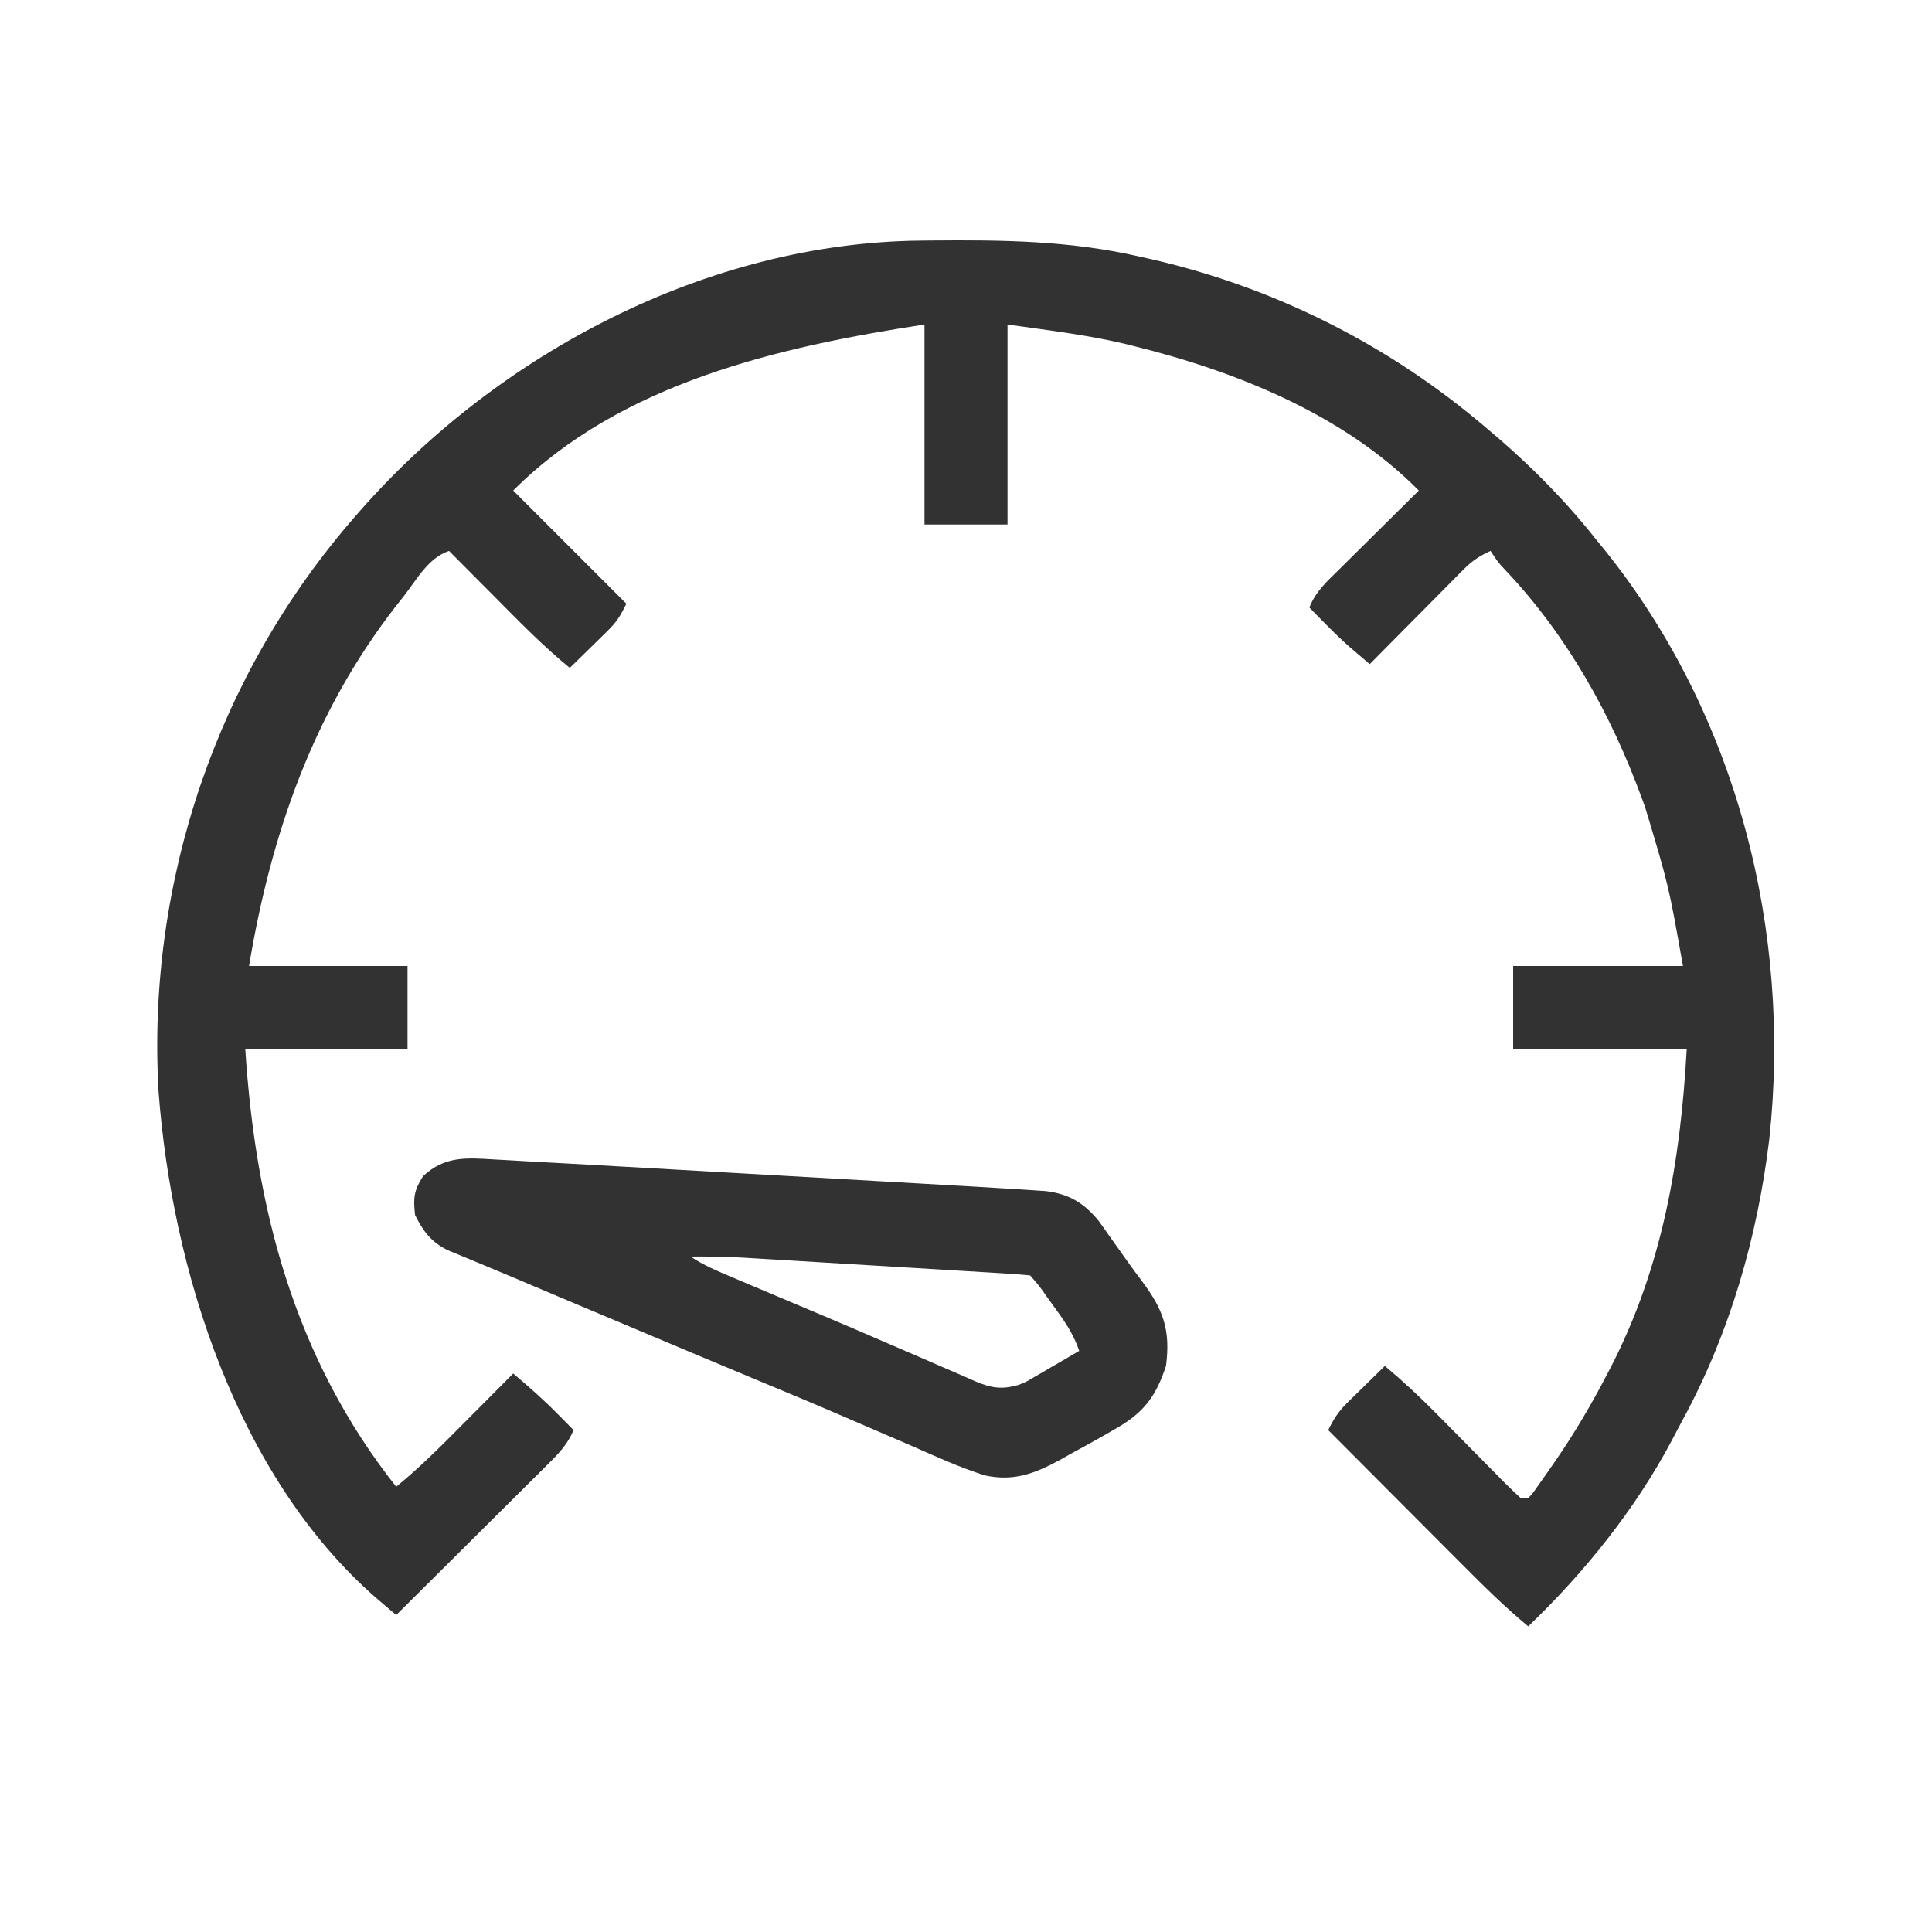 <?xml version="1.0" encoding="UTF-8"?>
<svg version="1.1" xmlns="http://www.w3.org/2000/svg" width="512" height="512">
<path d="M0 0 C0.854 -0.01 1.707 -0.019 2.587 -0.03 C21.401 -0.2 39.485 -0.015 57.91 4.238 C58.754 4.426 59.599 4.613 60.468 4.806 C92.238 11.99 121.813 26.494 146.91 47.238 C147.491 47.718 148.073 48.198 148.671 48.692 C159.889 58.01 169.851 67.769 178.91 79.238 C179.691 80.191 180.472 81.144 181.277 82.125 C216.263 125.774 230.764 182.983 224.785 238.176 C221.65 264.043 214.372 289.374 201.94 312.335 C200.884 314.286 199.857 316.25 198.828 318.215 C189.137 336.393 175.762 353.003 160.91 367.238 C154.625 362.051 148.907 356.364 143.164 350.59 C142.143 349.567 141.122 348.544 140.1 347.522 C137.433 344.851 134.769 342.177 132.106 339.502 C129.379 336.765 126.649 334.031 123.92 331.297 C118.581 325.947 113.244 320.594 107.91 315.238 C109.306 312.332 110.641 310.267 112.949 308.004 C113.529 307.43 114.109 306.857 114.707 306.266 C115.31 305.679 115.914 305.093 116.535 304.488 C117.146 303.886 117.757 303.284 118.387 302.664 C119.89 301.184 121.4 299.711 122.91 298.238 C127.81 302.341 132.394 306.608 136.867 311.168 C138.157 312.47 139.446 313.772 140.736 315.074 C142.744 317.107 144.75 319.141 146.754 321.178 C148.704 323.158 150.66 325.132 152.617 327.105 C153.219 327.721 153.821 328.337 154.442 328.971 C155.894 330.431 157.397 331.841 158.91 333.238 C159.57 333.238 160.23 333.238 160.91 333.238 C162.18 331.891 162.18 331.891 163.414 330.082 C163.903 329.397 164.392 328.713 164.896 328.007 C165.416 327.259 165.937 326.51 166.473 325.738 C167.009 324.97 167.546 324.202 168.098 323.411 C173.227 315.957 177.754 308.27 181.91 300.238 C182.379 299.339 182.379 299.339 182.858 298.421 C196.5 271.887 201.27 243.769 202.91 214.238 C187.73 214.238 172.55 214.238 156.91 214.238 C156.91 206.978 156.91 199.718 156.91 192.238 C171.76 192.238 186.61 192.238 201.91 192.238 C198.128 170.919 198.128 170.919 191.91 150.238 C191.633 149.474 191.357 148.709 191.071 147.922 C182.873 125.552 171.156 104.472 154.652 87.121 C152.91 85.238 152.91 85.238 150.91 82.238 C148.1 83.519 146.056 84.845 143.886 87.036 C143.325 87.596 142.765 88.157 142.188 88.734 C141.596 89.336 141.004 89.938 140.395 90.559 C139.779 91.177 139.163 91.796 138.528 92.433 C136.568 94.405 134.614 96.384 132.66 98.363 C131.33 99.704 129.999 101.043 128.668 102.383 C125.41 105.663 122.158 108.949 118.91 112.238 C117.798 111.293 116.687 110.346 115.576 109.398 C114.957 108.871 114.338 108.343 113.7 107.8 C111.354 105.753 109.157 103.582 106.973 101.363 C105.814 100.192 105.814 100.192 104.633 98.996 C103.78 98.126 103.78 98.126 102.91 97.238 C104.563 92.948 107.801 90.095 111.012 86.941 C111.608 86.348 112.205 85.754 112.819 85.143 C114.72 83.253 116.627 81.371 118.535 79.488 C119.827 78.206 121.119 76.924 122.41 75.641 C125.572 72.501 128.739 69.368 131.91 66.238 C112.038 46.125 83.568 34.682 56.535 27.988 C55.592 27.754 54.649 27.519 53.678 27.278 C43.453 24.893 33.422 23.74 22.91 22.238 C22.91 39.728 22.91 57.218 22.91 75.238 C15.65 75.238 8.39 75.238 0.91 75.238 C0.91 57.748 0.91 40.258 0.91 22.238 C-37.482 28.145 -79.453 37.602 -108.09 66.238 C-98.19 76.138 -88.29 86.038 -78.09 96.238 C-79.736 99.53 -80.643 101.035 -83.129 103.473 C-83.709 104.046 -84.289 104.62 -84.887 105.211 C-85.49 105.797 -86.093 106.384 -86.715 106.988 C-87.326 107.59 -87.937 108.192 -88.566 108.812 C-90.07 110.292 -91.579 111.766 -93.09 113.238 C-100.209 107.431 -106.564 100.875 -113.027 94.363 C-114.2 93.186 -115.372 92.009 -116.545 90.832 C-119.396 87.97 -122.244 85.105 -125.09 82.238 C-130.592 84.072 -133.609 89.78 -137.09 94.238 C-137.84 95.186 -138.59 96.133 -139.363 97.109 C-161.178 125.315 -172.276 157.353 -178.09 192.238 C-164.23 192.238 -150.37 192.238 -136.09 192.238 C-136.09 199.498 -136.09 206.758 -136.09 214.238 C-150.28 214.238 -164.47 214.238 -179.09 214.238 C-176.363 256.729 -165.978 296.274 -139.09 330.238 C-132.162 324.573 -125.948 318.208 -119.652 311.863 C-118.528 310.734 -117.404 309.605 -116.279 308.477 C-113.547 305.733 -110.817 302.987 -108.09 300.238 C-103.948 303.719 -99.952 307.255 -96.152 311.113 C-95.38 311.894 -94.608 312.676 -93.812 313.48 C-93.244 314.061 -92.676 314.641 -92.09 315.238 C-93.608 318.813 -95.706 321.096 -98.448 323.823 C-99.349 324.724 -100.249 325.625 -101.177 326.552 C-102.161 327.526 -103.145 328.499 -104.129 329.473 C-105.135 330.475 -106.141 331.479 -107.147 332.482 C-109.789 335.117 -112.438 337.746 -115.087 340.373 C-117.792 343.058 -120.492 345.748 -123.191 348.438 C-128.485 353.71 -133.786 358.976 -139.09 364.238 C-140.212 363.284 -141.332 362.328 -142.453 361.372 C-143.077 360.84 -143.701 360.308 -144.344 359.76 C-181.32 327.531 -198.585 272.578 -202.09 225.238 C-205.187 169.897 -186.495 114.975 -150.09 73.238 C-149.585 72.659 -149.079 72.079 -148.559 71.481 C-111.774 29.692 -56.41 0.535 0 0 Z " fill="#323232" transform="translate(244.09,63.762)"/>
<path d="M0 0 C1.004 0.053 2.007 0.107 3.041 0.161 C6.334 0.339 9.626 0.532 12.918 0.725 C15.158 0.847 17.397 0.967 19.636 1.087 C26.963 1.481 34.288 1.899 41.614 2.318 C44.307 2.472 47.001 2.625 49.695 2.778 C55.293 3.096 60.892 3.416 66.491 3.736 C72.925 4.104 79.359 4.47 85.794 4.835 C92.05 5.19 98.306 5.546 104.562 5.903 C107.197 6.054 109.833 6.204 112.468 6.353 C116.151 6.562 119.834 6.773 123.517 6.984 C125.118 7.075 125.118 7.075 126.751 7.167 C129.807 7.343 132.863 7.531 135.918 7.725 C137.075 7.795 138.231 7.865 139.422 7.937 C141.152 8.053 141.152 8.053 142.916 8.172 C143.959 8.239 145.003 8.307 146.077 8.377 C152.171 9.123 156.185 11.519 160.043 16.229 C161.019 17.569 161.977 18.923 162.918 20.287 C163.426 20.995 163.934 21.703 164.457 22.433 C165.476 23.856 166.489 25.283 167.495 26.715 C168.779 28.527 170.091 30.309 171.43 32.08 C177.145 39.683 179.176 45.078 177.918 54.725 C175.091 63.3 171.627 67.444 163.918 71.725 C163.052 72.225 162.186 72.725 161.293 73.24 C158.418 74.88 155.517 76.462 152.606 78.037 C151.637 78.587 150.668 79.137 149.67 79.703 C142.927 83.324 137.543 85.332 129.918 83.725 C123.224 81.605 116.836 78.675 110.418 75.85 C108.508 75.026 106.597 74.205 104.686 73.386 C100.72 71.686 96.759 69.976 92.8 68.26 C84.626 64.725 76.403 61.307 68.18 57.885 C63.756 56.042 59.335 54.19 54.915 52.338 C54.029 51.967 53.143 51.596 52.231 51.213 C41.349 46.65 30.477 42.064 19.606 37.475 C18.662 37.076 17.718 36.678 16.745 36.267 C12.357 34.414 7.971 32.56 3.587 30.698 C0.611 29.436 -2.371 28.19 -5.361 26.962 C-6.01 26.692 -6.659 26.422 -7.328 26.145 C-9.024 25.44 -10.723 24.743 -12.423 24.047 C-16.827 21.856 -18.896 19.095 -21.082 14.725 C-21.598 10.246 -21.421 8.254 -18.957 4.412 C-13.197 -0.972 -7.406 -0.461 0 0 Z M51.918 25.725 C55.322 27.994 58.873 29.498 62.625 31.076 C63.407 31.408 64.188 31.739 64.993 32.081 C67.571 33.174 70.151 34.262 72.731 35.35 C75.434 36.49 78.138 37.631 80.841 38.772 C82.705 39.558 84.57 40.345 86.434 41.13 C92.016 43.486 97.585 45.871 103.142 48.284 C106.609 49.789 110.082 51.283 113.555 52.775 C115.207 53.489 116.858 54.207 118.506 54.931 C120.807 55.941 123.115 56.933 125.426 57.92 C126.1 58.221 126.773 58.522 127.467 58.833 C131.708 60.617 134.49 61.003 138.918 59.725 C141.072 58.832 141.072 58.832 143.004 57.658 C143.707 57.255 144.409 56.853 145.133 56.438 C145.846 56.017 146.559 55.596 147.293 55.162 C148.03 54.737 148.766 54.313 149.524 53.875 C151.327 52.833 153.123 51.78 154.918 50.725 C153.349 46.025 150.753 42.425 147.856 38.475 C147.396 37.838 146.937 37.201 146.463 36.545 C144.342 33.51 144.342 33.51 141.918 30.725 C139.409 30.48 136.92 30.297 134.405 30.152 C133.617 30.103 132.83 30.054 132.019 30.004 C129.401 29.842 126.783 29.688 124.165 29.533 C122.347 29.423 120.529 29.312 118.711 29.201 C114.89 28.969 111.069 28.74 107.248 28.513 C102.365 28.223 97.481 27.927 92.598 27.629 C88.838 27.399 85.078 27.173 81.317 26.947 C79.518 26.838 77.719 26.729 75.92 26.62 C73.393 26.467 70.865 26.317 68.338 26.168 C67.602 26.123 66.865 26.077 66.107 26.031 C61.369 25.756 56.664 25.687 51.918 25.725 Z " fill="#323232" transform="translate(131.082,307.275)"/>
</svg>
